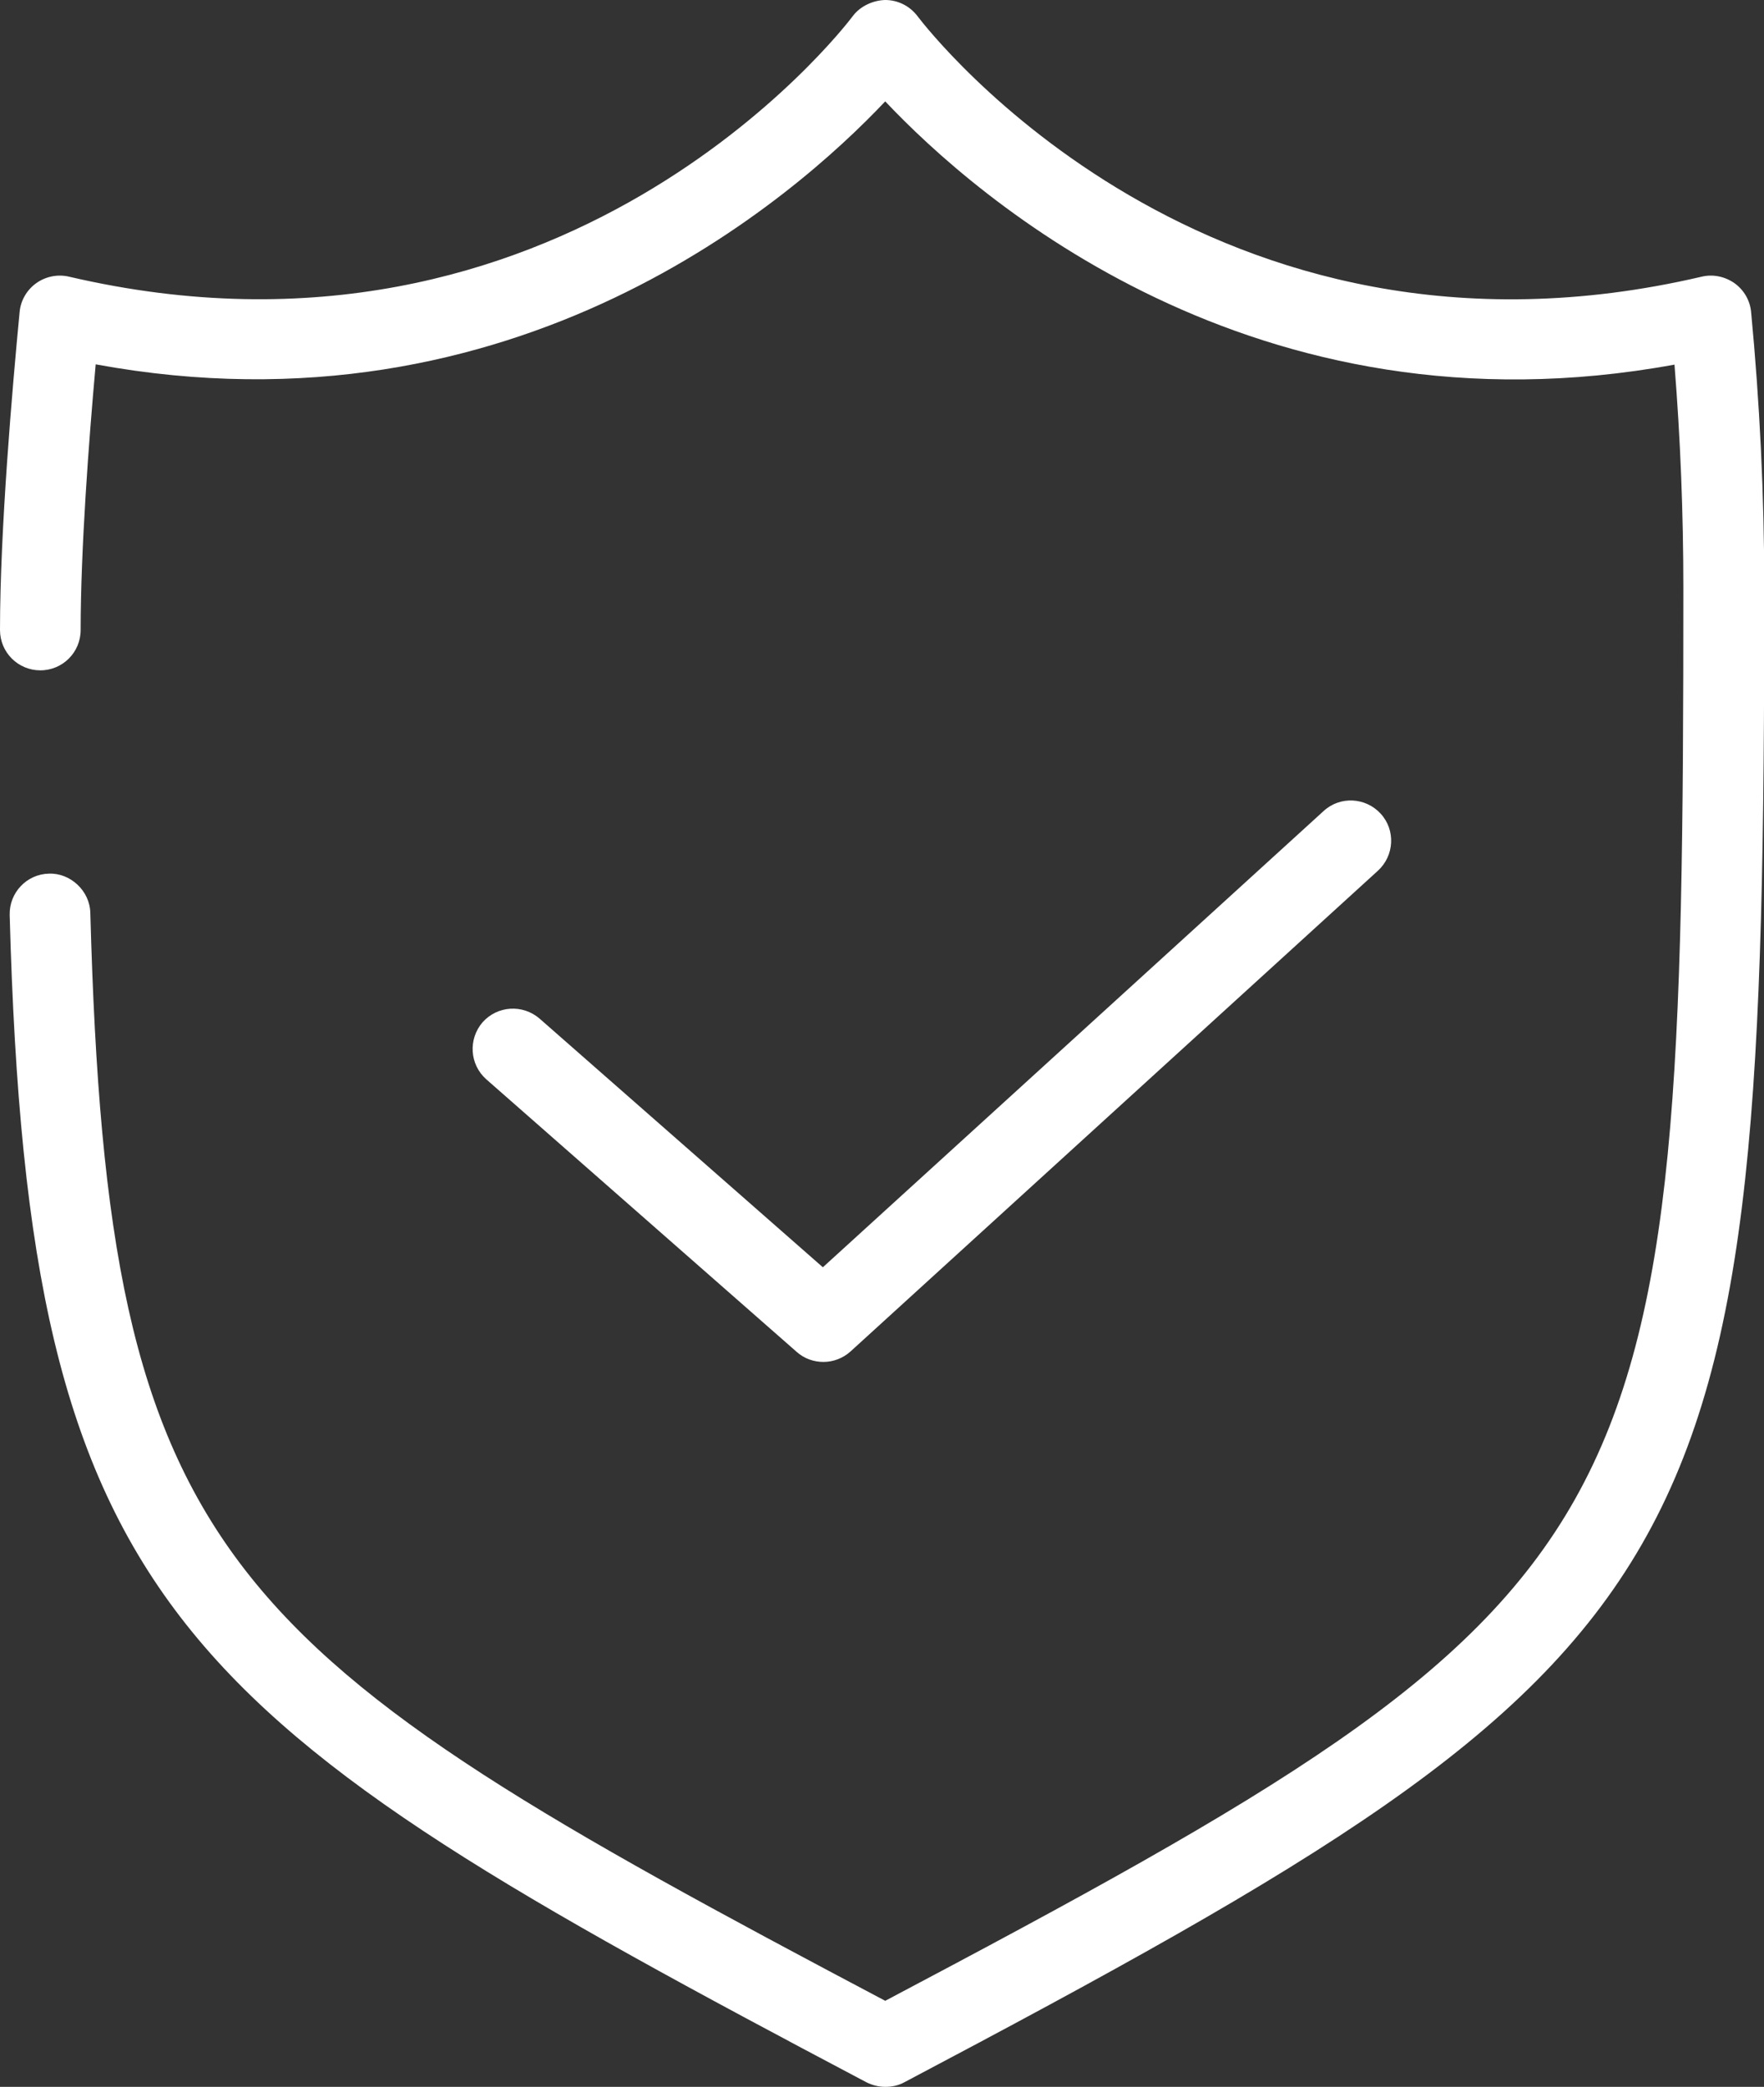 <?xml version="1.0" encoding="UTF-8"?>
<svg id="ozygastric" xmlns="http://www.w3.org/2000/svg" version="1.1" viewBox="0 0 65.62 77.61"><rect x="0" y="0" width="65.62" height="77.61" fill="#333333" stroke="none"/>
  <!-- Generator: Adobe Illustrator 29.5.1, SVG Export Plug-In . SVG Version: 2.1.0 Build 141)  -->
  <defs>
    <style>
      .st0 {
        fill: #fff;
      }
    </style>
  </defs>
  <path class="st0" d="M30.63,50.65c-.35,0-.71-.12-.99-.37l-11.55-10.14c-.62-.55-.68-1.49-.14-2.12.55-.62,1.49-.68,2.12-.14l10.54,9.25,18.63-16.97c.61-.56,1.56-.51,2.12.1.56.61.51,1.56-.1,2.12l-19.62,17.88c-.29.26-.65.39-1.01.39Z"/>
  <path class="st0" d="M32.93,77.61c-.24,0-.48-.06-.7-.17C6.53,63.86,1.07,60.08.36,34.03c-.02-.83.63-1.52,1.46-1.54.79-.03,1.52.63,1.54,1.46.66,24.28,4.82,27.38,29.57,40.46,28.85-15.25,29.69-17,29.69-52.55,0-2.78-.11-5.56-.33-8.3-15.65,2.87-25.99-6.22-29.36-9.79-3.37,3.57-13.72,12.66-29.37,9.78-.26,2.88-.56,6.92-.56,9.88,0,.83-.67,1.5-1.5,1.5S0,24.26,0,23.43C0,19.71.46,14.42.73,11.6c.04-.43.27-.82.62-1.07s.8-.34,1.22-.24C20.88,14.56,31.3,1.17,31.73.59c.28-.37.76-.58,1.2-.59.47,0,.91.22,1.2.6.43.57,10.85,13.97,29.17,9.69.42-.1.86-.01,1.22.24.35.25.58.64.62,1.07.32,3.36.49,6.82.49,10.26,0,36.88-1.49,39.47-31.99,55.58-.22.12-.46.17-.7.17h-.01Z"/>
</svg>